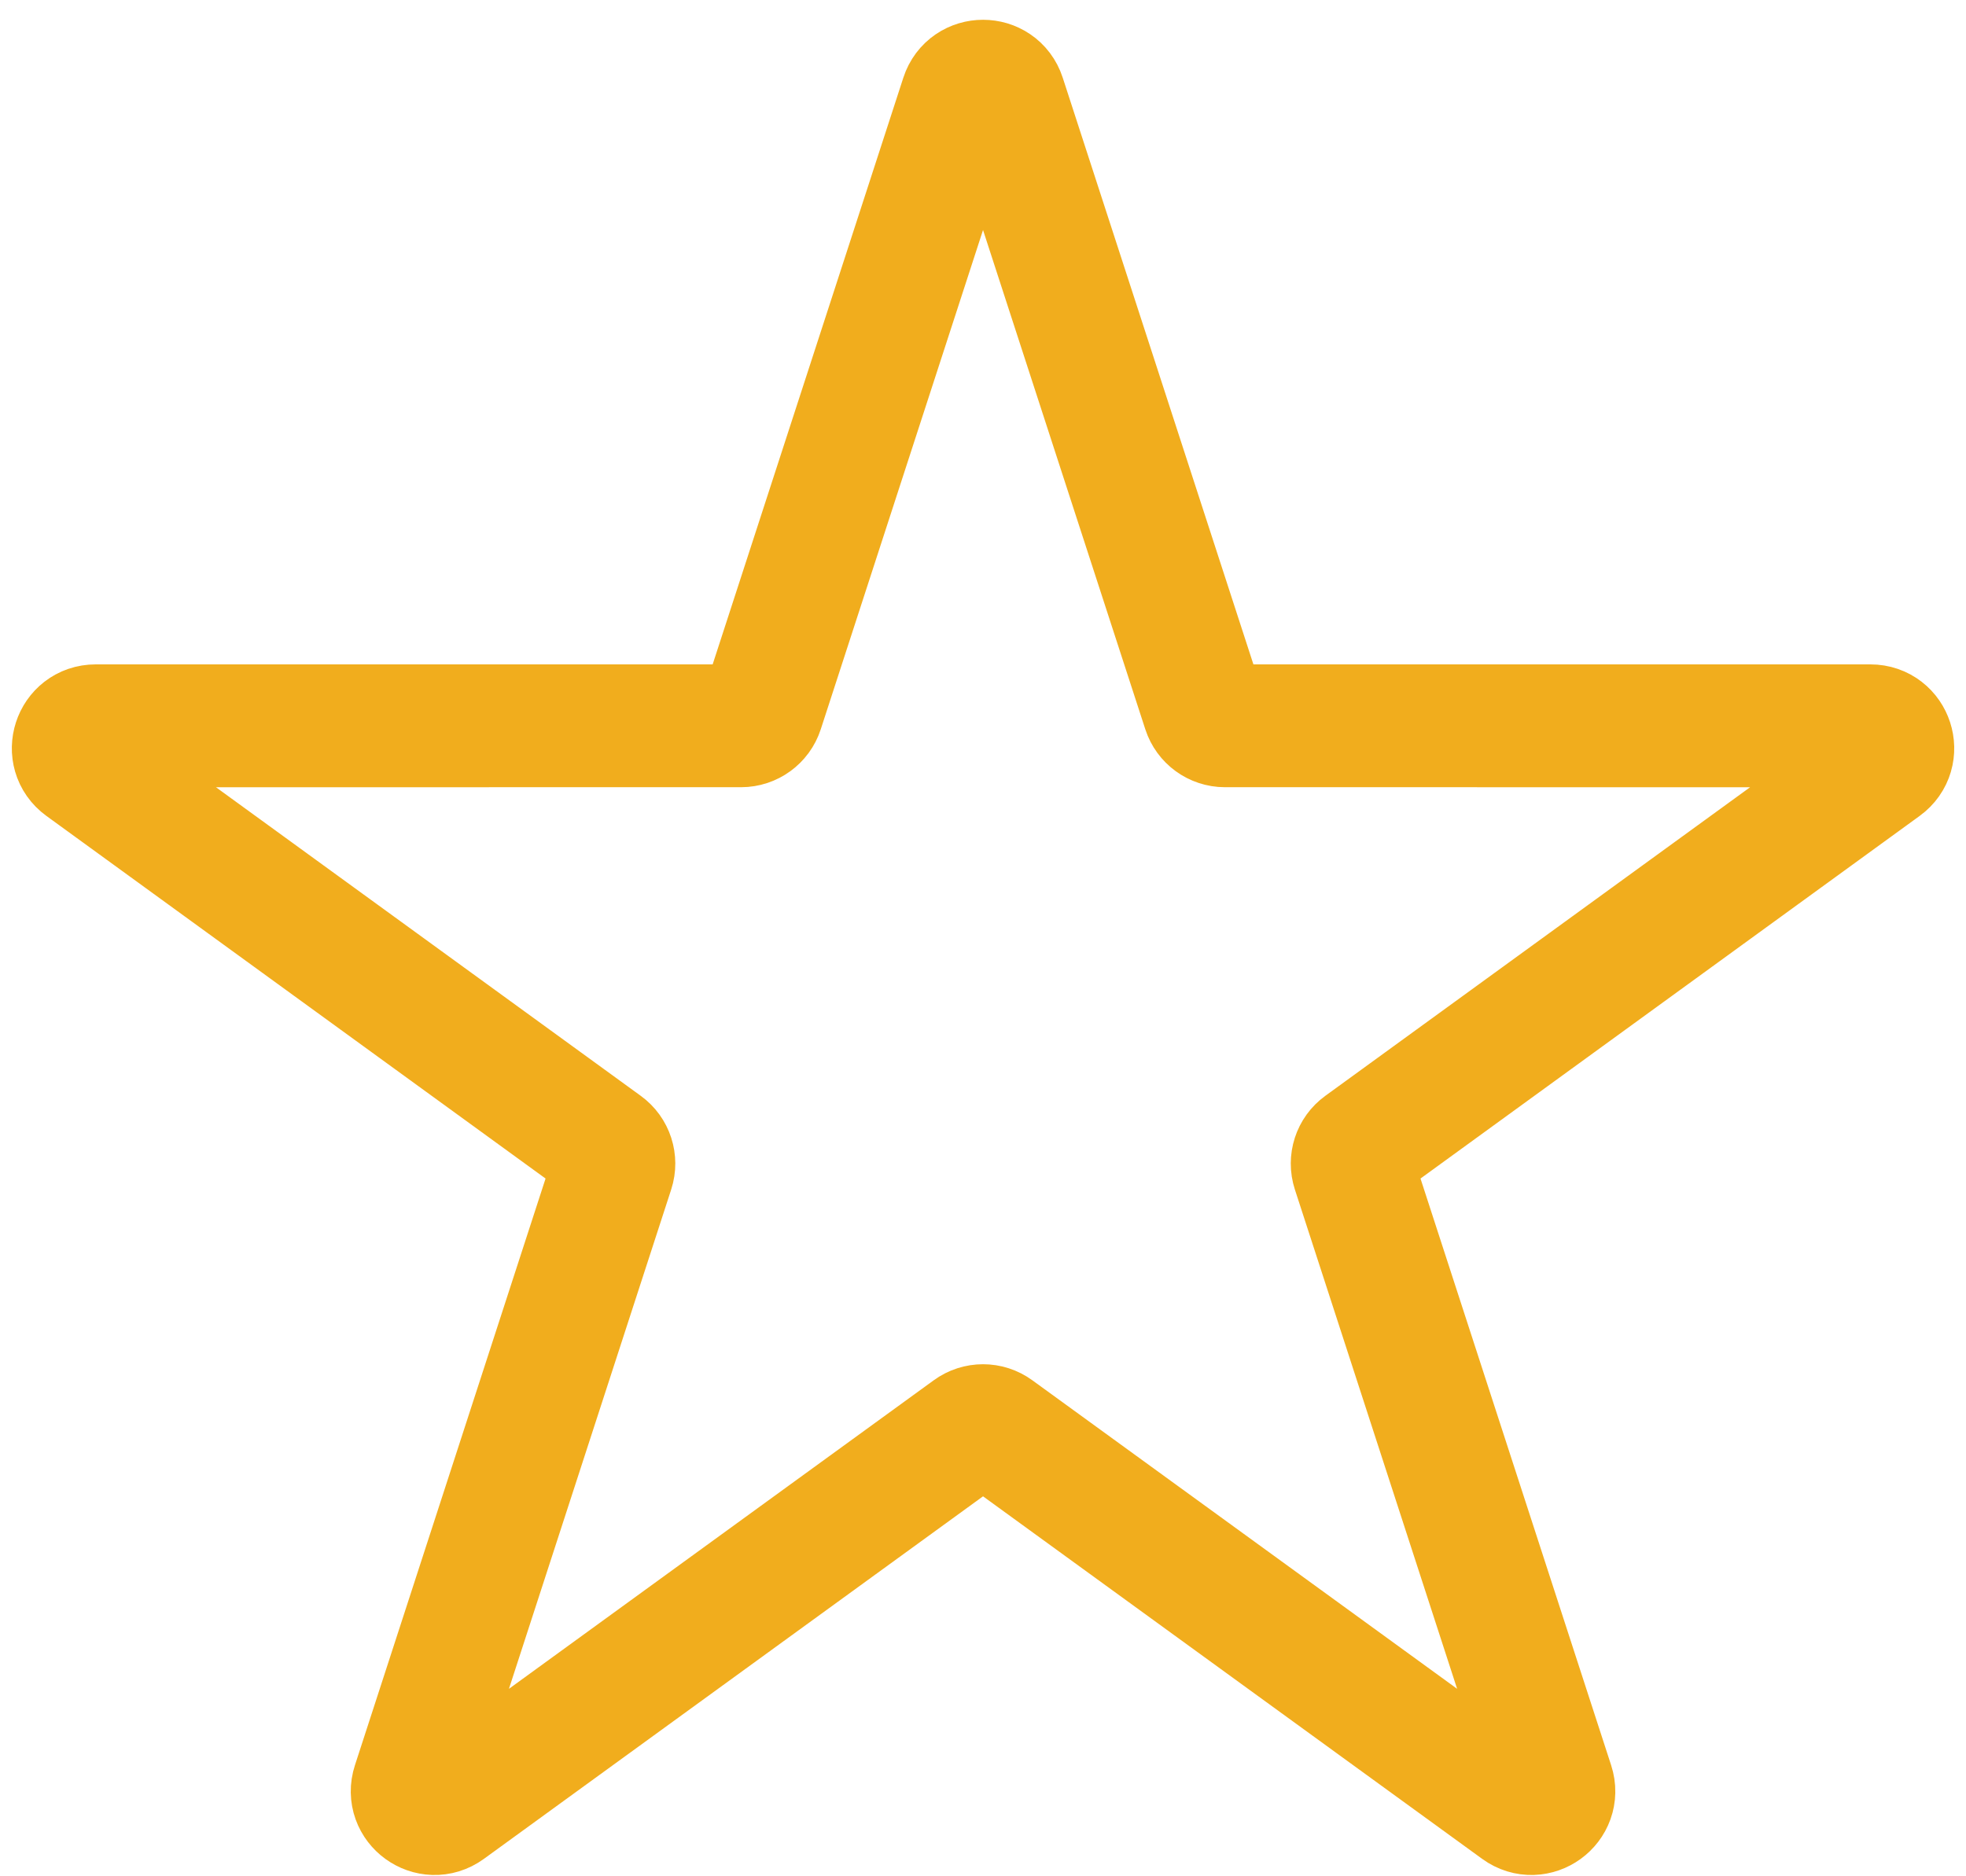 <svg width="88" height="84" viewBox="0 0 88 84" fill="none" xmlns="http://www.w3.org/2000/svg">
<path d="M43.05 4.327C43.35 3.405 44.653 3.405 44.953 4.327L53.881 31.802C54.015 32.214 54.399 32.493 54.832 32.493L83.722 32.494C84.69 32.494 85.093 33.734 84.309 34.303L60.938 51.285C60.587 51.539 60.441 51.991 60.575 52.403L69.501 79.879C69.8 80.8 68.746 81.566 67.962 80.997L44.589 64.017C44.239 63.762 43.764 63.762 43.414 64.017L20.041 80.997C19.257 81.566 18.203 80.8 18.502 79.879L27.428 52.403C27.562 51.991 27.416 51.539 27.065 51.285L3.693 34.303C2.91 33.734 3.313 32.494 4.281 32.494L33.171 32.493C33.604 32.493 33.988 32.214 34.122 31.802L43.05 4.327Z" stroke="#F1AD1D" stroke-width="5.5"/>
</svg>
